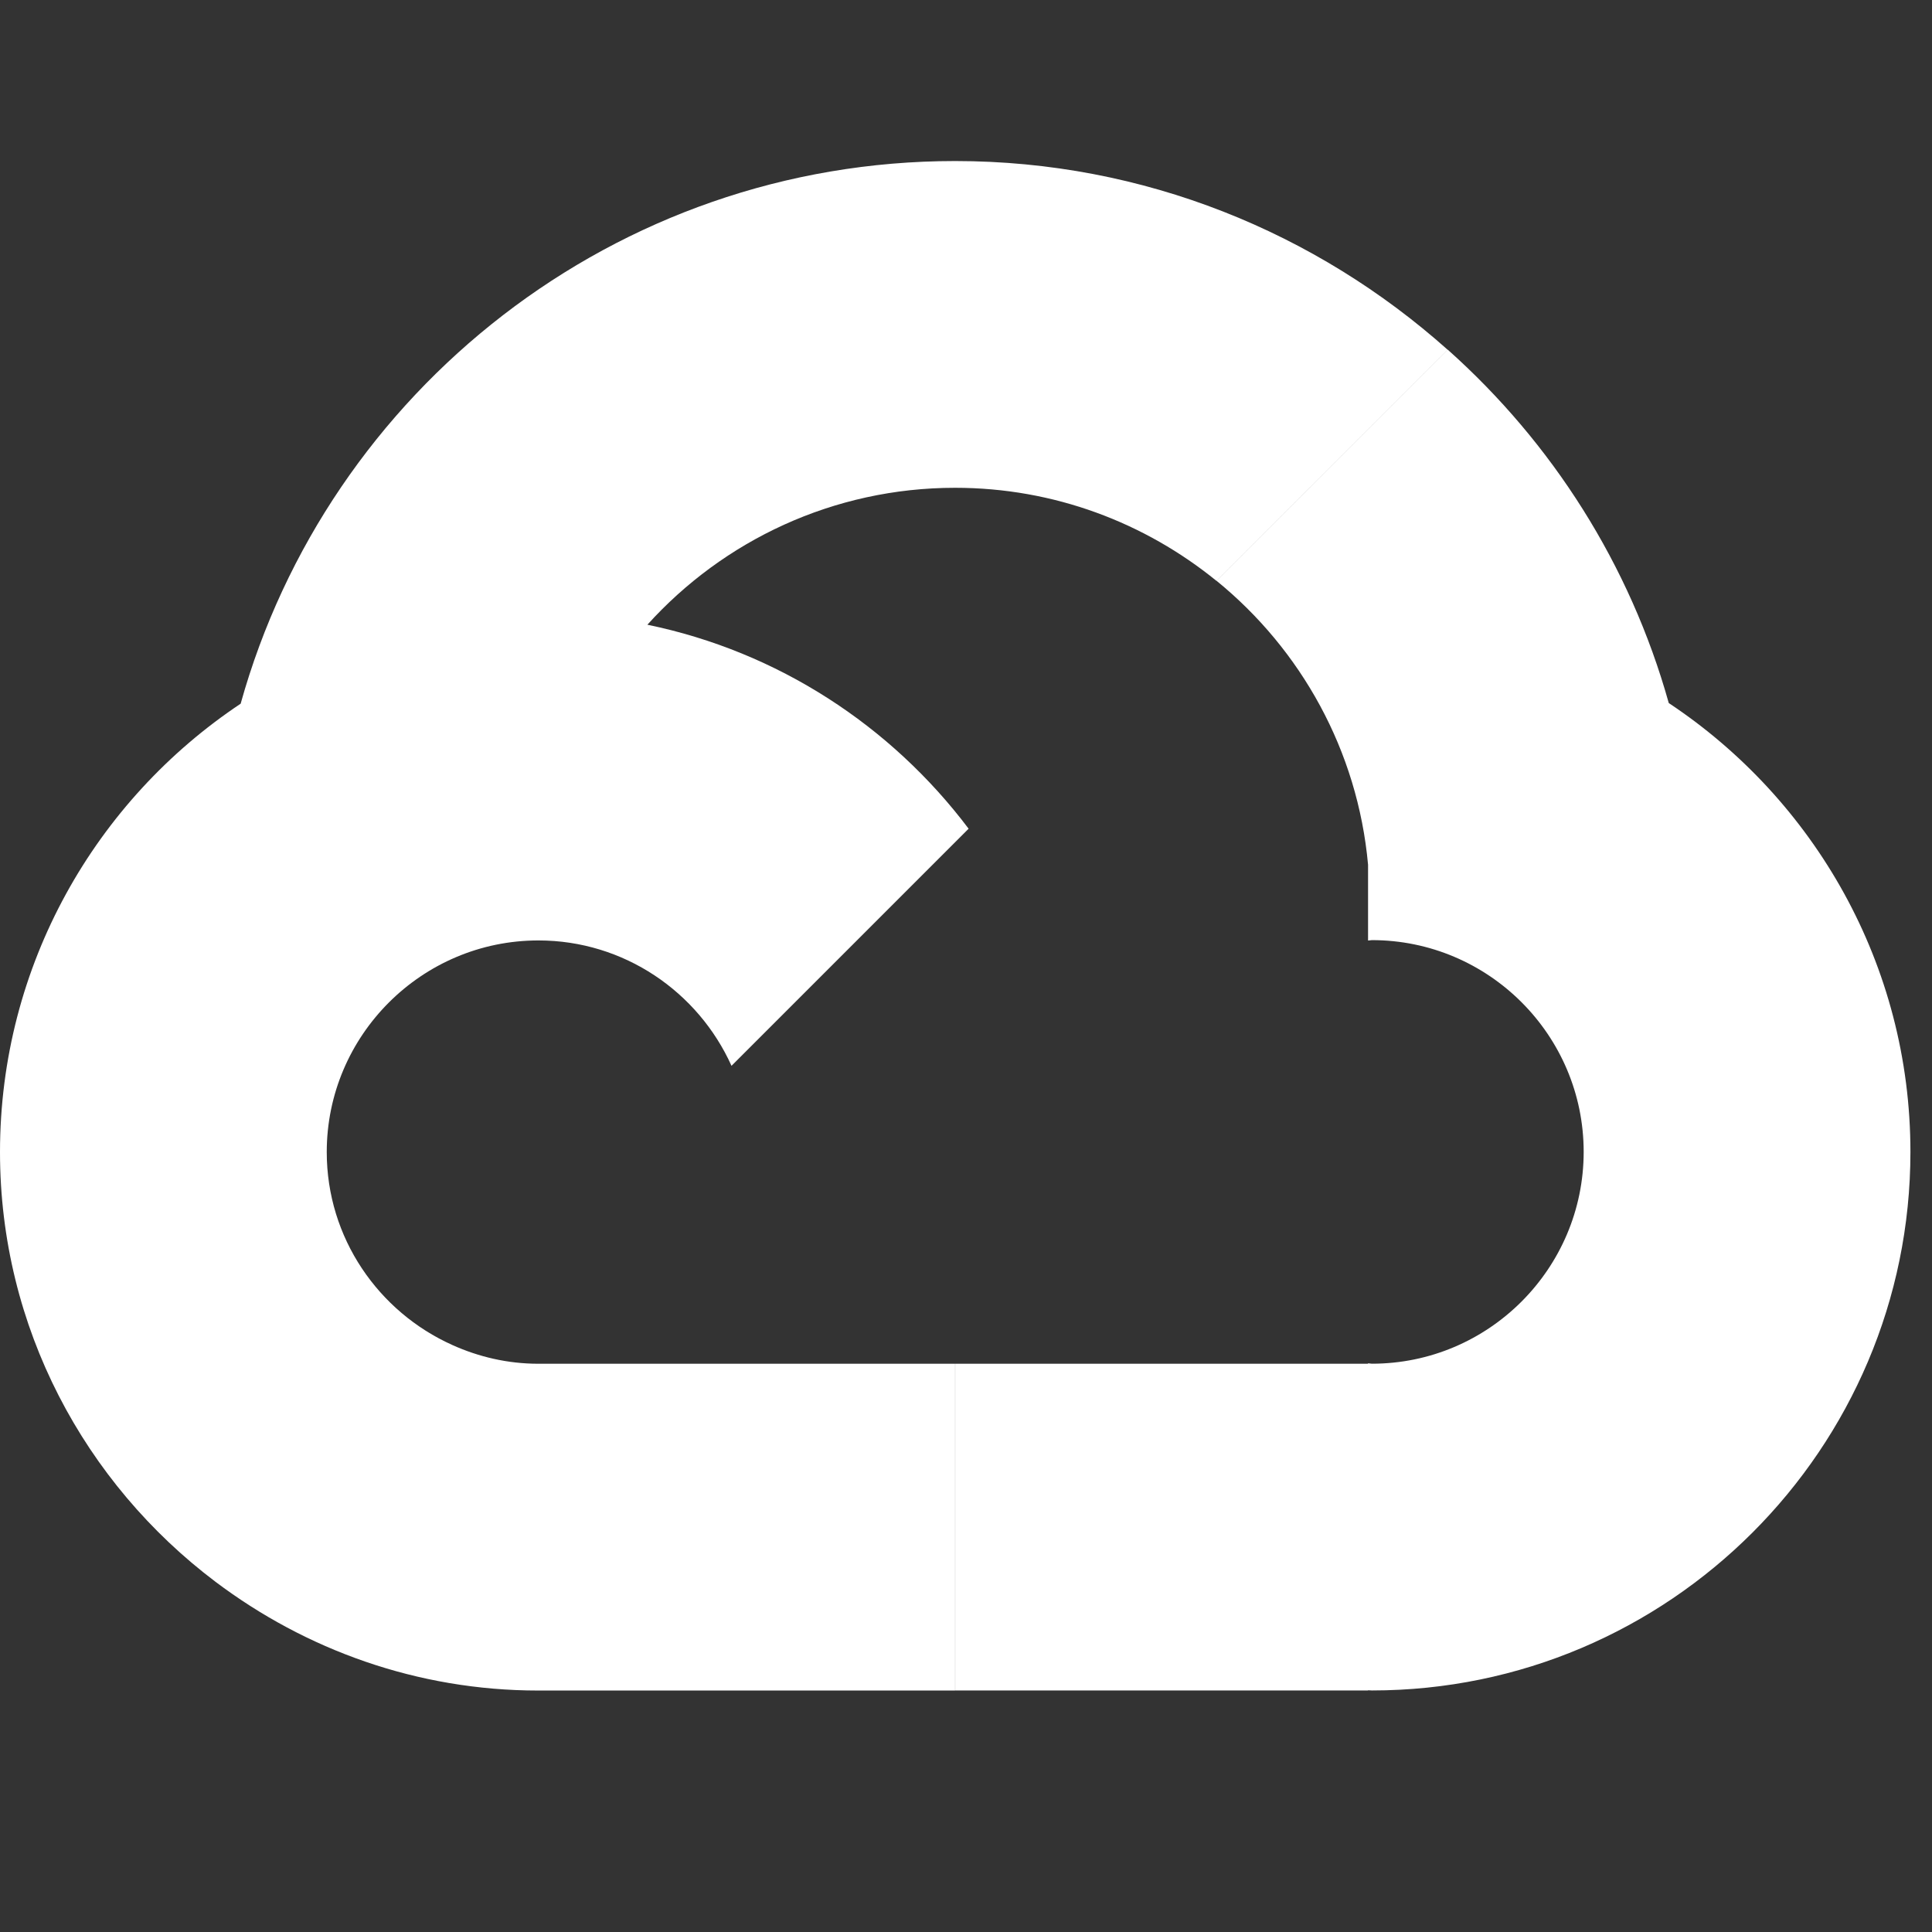 <svg width="48" height="48" viewBox="0 0 48 48" fill="none" xmlns="http://www.w3.org/2000/svg">
<rect x="0" y="0" width="48" height="48" fill="#333333" stroke="none"/>
<path d="M23.73 4.001C28.427 4.001 32.707 5.783 35.965 8.688L30.222 14.431C28.448 12.988 26.189 12.119 23.73 12.119C20.7 12.119 17.971 13.433 16.084 15.521C19.324 16.189 22.137 18.03 24.065 20.589L18.174 26.48C17.346 24.643 15.504 23.365 13.377 23.365C10.479 23.365 8.118 25.726 8.118 28.623C8.118 30.758 9.405 32.594 11.238 33.416H11.237C11.892 33.711 12.612 33.882 13.375 33.882H23.73V42.001H13.375C10.366 42.001 7.593 40.986 5.354 39.299C2.111 36.854 0 32.983 0 28.623C0 23.978 2.379 19.882 5.979 17.483C8.143 9.716 15.282 4.001 23.73 4.001ZM35.968 8.687C38.563 11.001 40.497 14.028 41.46 17.467C45.073 19.865 47.464 23.968 47.464 28.62C47.464 35.997 41.462 41.999 34.084 41.999C34.052 41.999 34.022 41.994 33.989 41.994V41.999H23.732V33.881H33.989V33.87C34.022 33.871 34.052 33.881 34.084 33.881C36.984 33.881 39.346 31.518 39.346 28.618C39.346 25.718 36.984 23.357 34.084 23.357C34.052 23.358 34.022 23.367 33.989 23.367V21.484C33.732 18.644 32.319 16.135 30.225 14.43L35.968 8.687Z" fill="white"/>
</svg>
